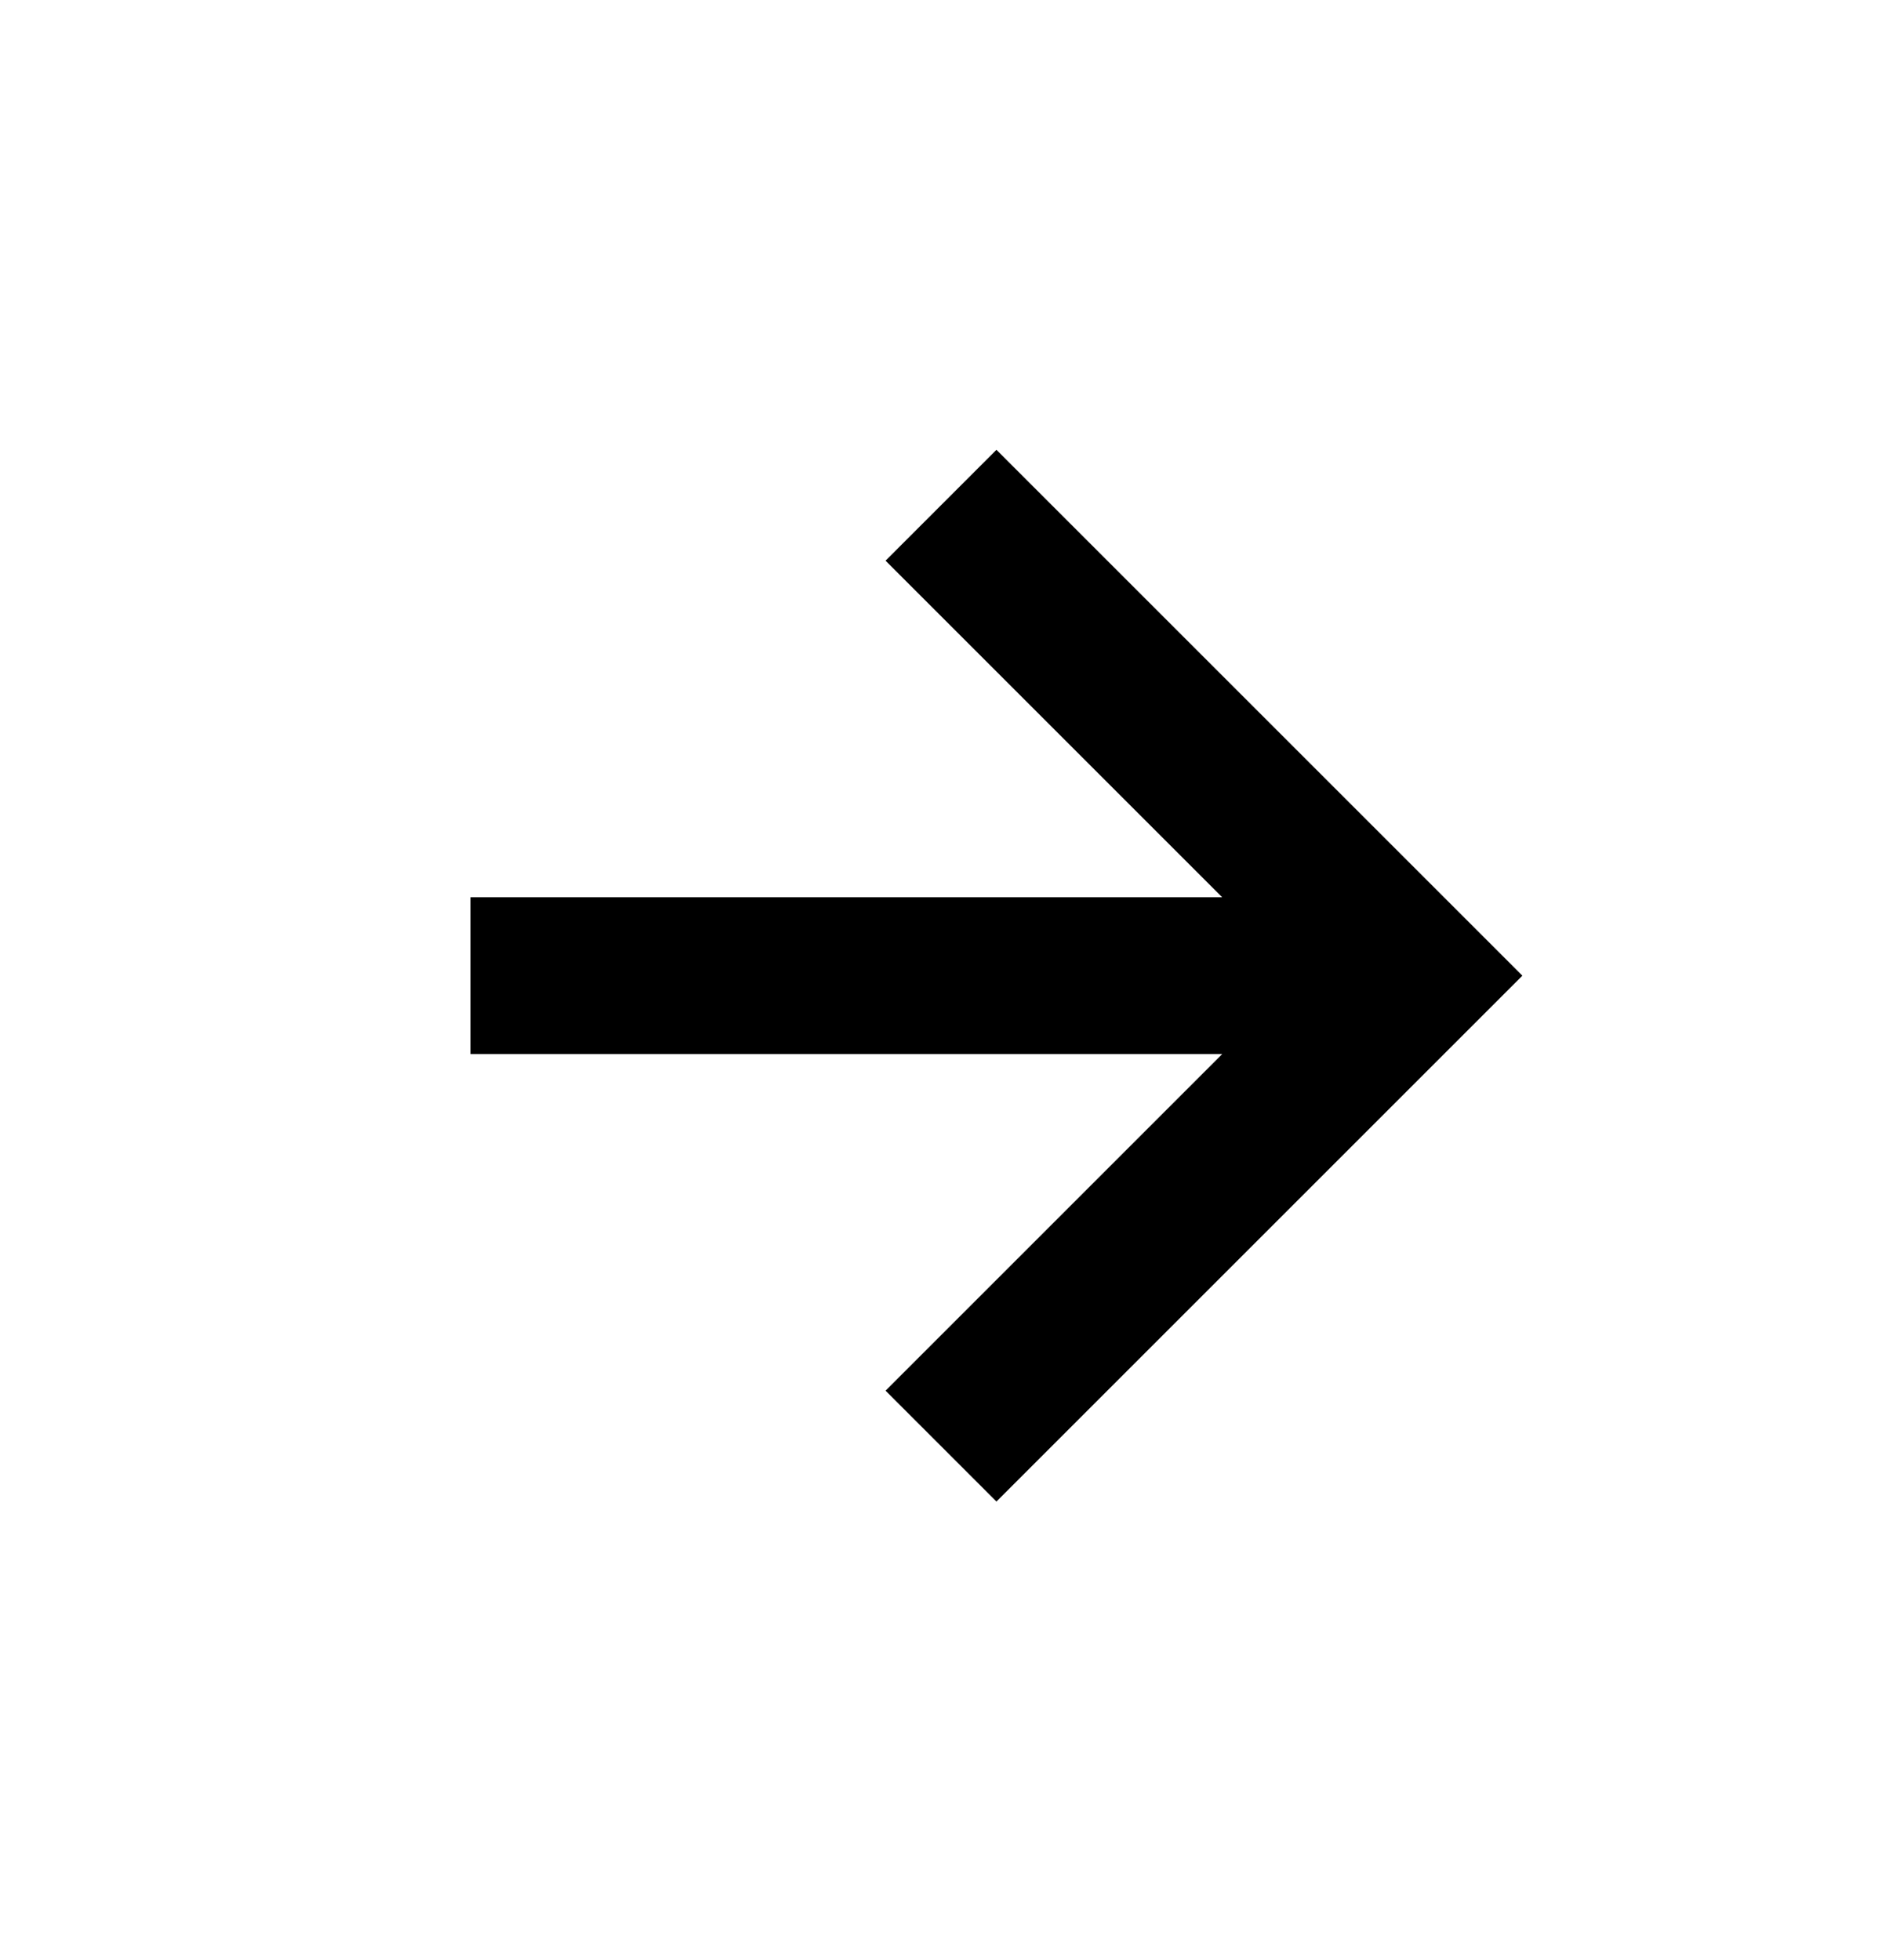 <svg width="24" height="25" viewBox="0 0 24 25" fill="none" xmlns="http://www.w3.org/2000/svg">
<path d="M11.293 17.737L12.707 19.151L19.414 12.444L12.707 5.737L11.293 7.151L15.586 11.444H6V13.444H15.586L11.293 17.737Z" fill="#000000"/>
</svg>
